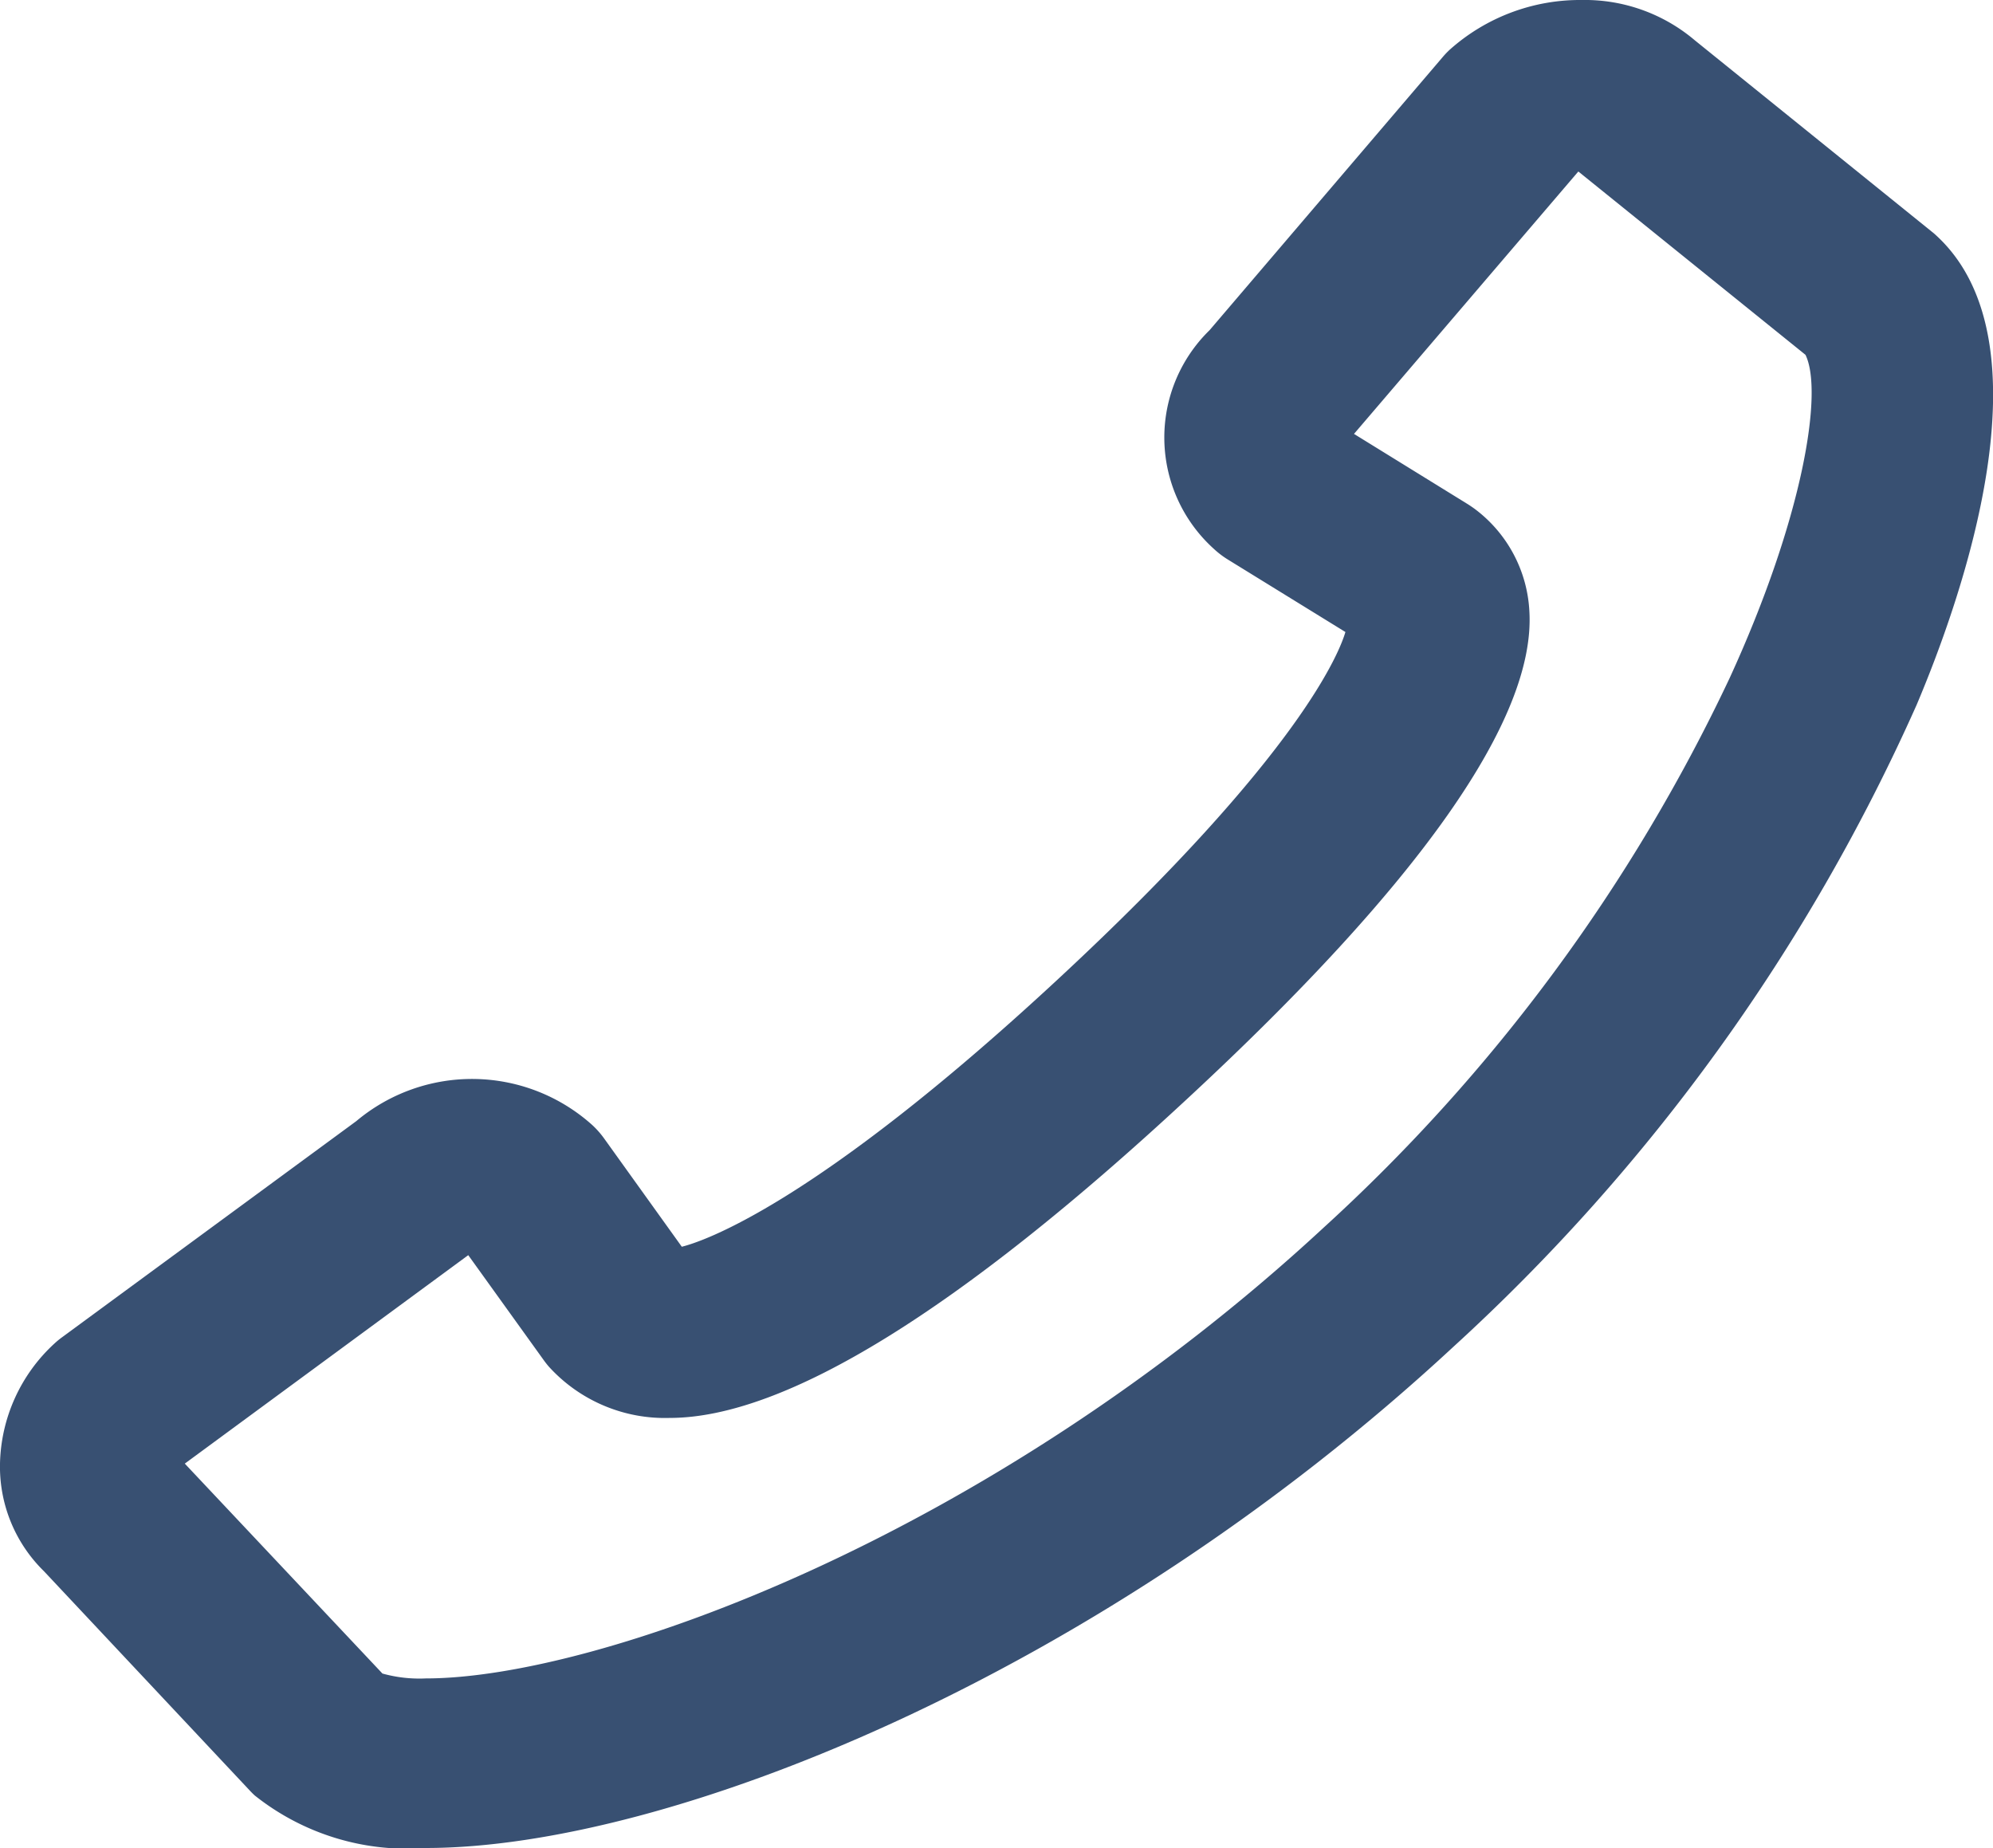 <svg xmlns="http://www.w3.org/2000/svg" xmlns:xlink="http://www.w3.org/1999/xlink" width="26.963" height="25" viewBox="0 0 26.963 25">
  <defs>
    <clipPath id="clip-path">
      <path id="Clip_2" data-name="Clip 2" d="M0,0H26.963V25H0Z" transform="translate(0.519)" fill="none"/>
    </clipPath>
  </defs>
  <g id="Group_3" data-name="Group 3" transform="translate(-0.519 0)">
    <path id="Clip_2-2" data-name="Clip 2" d="M0,0H26.963V25H0Z" transform="translate(0.519)" fill="none"/>
    <g id="Group_3-2" data-name="Group 3" clip-path="url(#clip-path)">
      <path id="Fill_1" data-name="Fill 1" d="M5.761,25a3.312,3.312,0,0,1-2.314-.71c-.02-.018-.04-.038-.059-.058L.595,21.256A1.978,1.978,0,0,1,0,19.8a2.27,2.27,0,0,1,.735-1.623,1.1,1.1,0,0,1,.107-.088L4.82,15.167a2.434,2.434,0,0,1,3.194.054,1.214,1.214,0,0,1,.156.176l1.054,1.469c.268-.066,1.78-.551,5.078-3.609,3.321-3.079,3.827-4.461,3.9-4.707l-1.588-.979a1.2,1.2,0,0,1-.19-.144,2.028,2.028,0,0,1-.059-2.961L19.513.778a1.207,1.207,0,0,1,.094-.1A2.647,2.647,0,0,1,21.4,0a2.3,2.3,0,0,1,1.531.547l3.209,2.591c.022.017.042.035.062.054,1.567,1.452.329,4.924-.275,6.35a26.187,26.187,0,0,1-6.268,8.681C14.859,22.672,9.035,25,5.761,25Zm.574-8.02L2.5,19.8,5.174,22.64a1.865,1.865,0,0,0,.587.066c2.31,0,7.607-1.894,12.148-6.1A23.78,23.78,0,0,0,23.4,9.173C24.394,7.007,24.67,5.3,24.426,4.8l-3.073-2.48L18.318,5.87l1.537.949c.03.019.061.04.093.063a1.846,1.846,0,0,1,.743,1.393c.082,1.452-1.479,3.673-4.64,6.6-3.081,2.858-5.434,4.307-6.991,4.307a2.121,2.121,0,0,1-1.634-.693c-.02-.023-.045-.054-.068-.086Z" transform="translate(0.519)" fill="#385072"/>
    </g>
  </g>
</svg>
